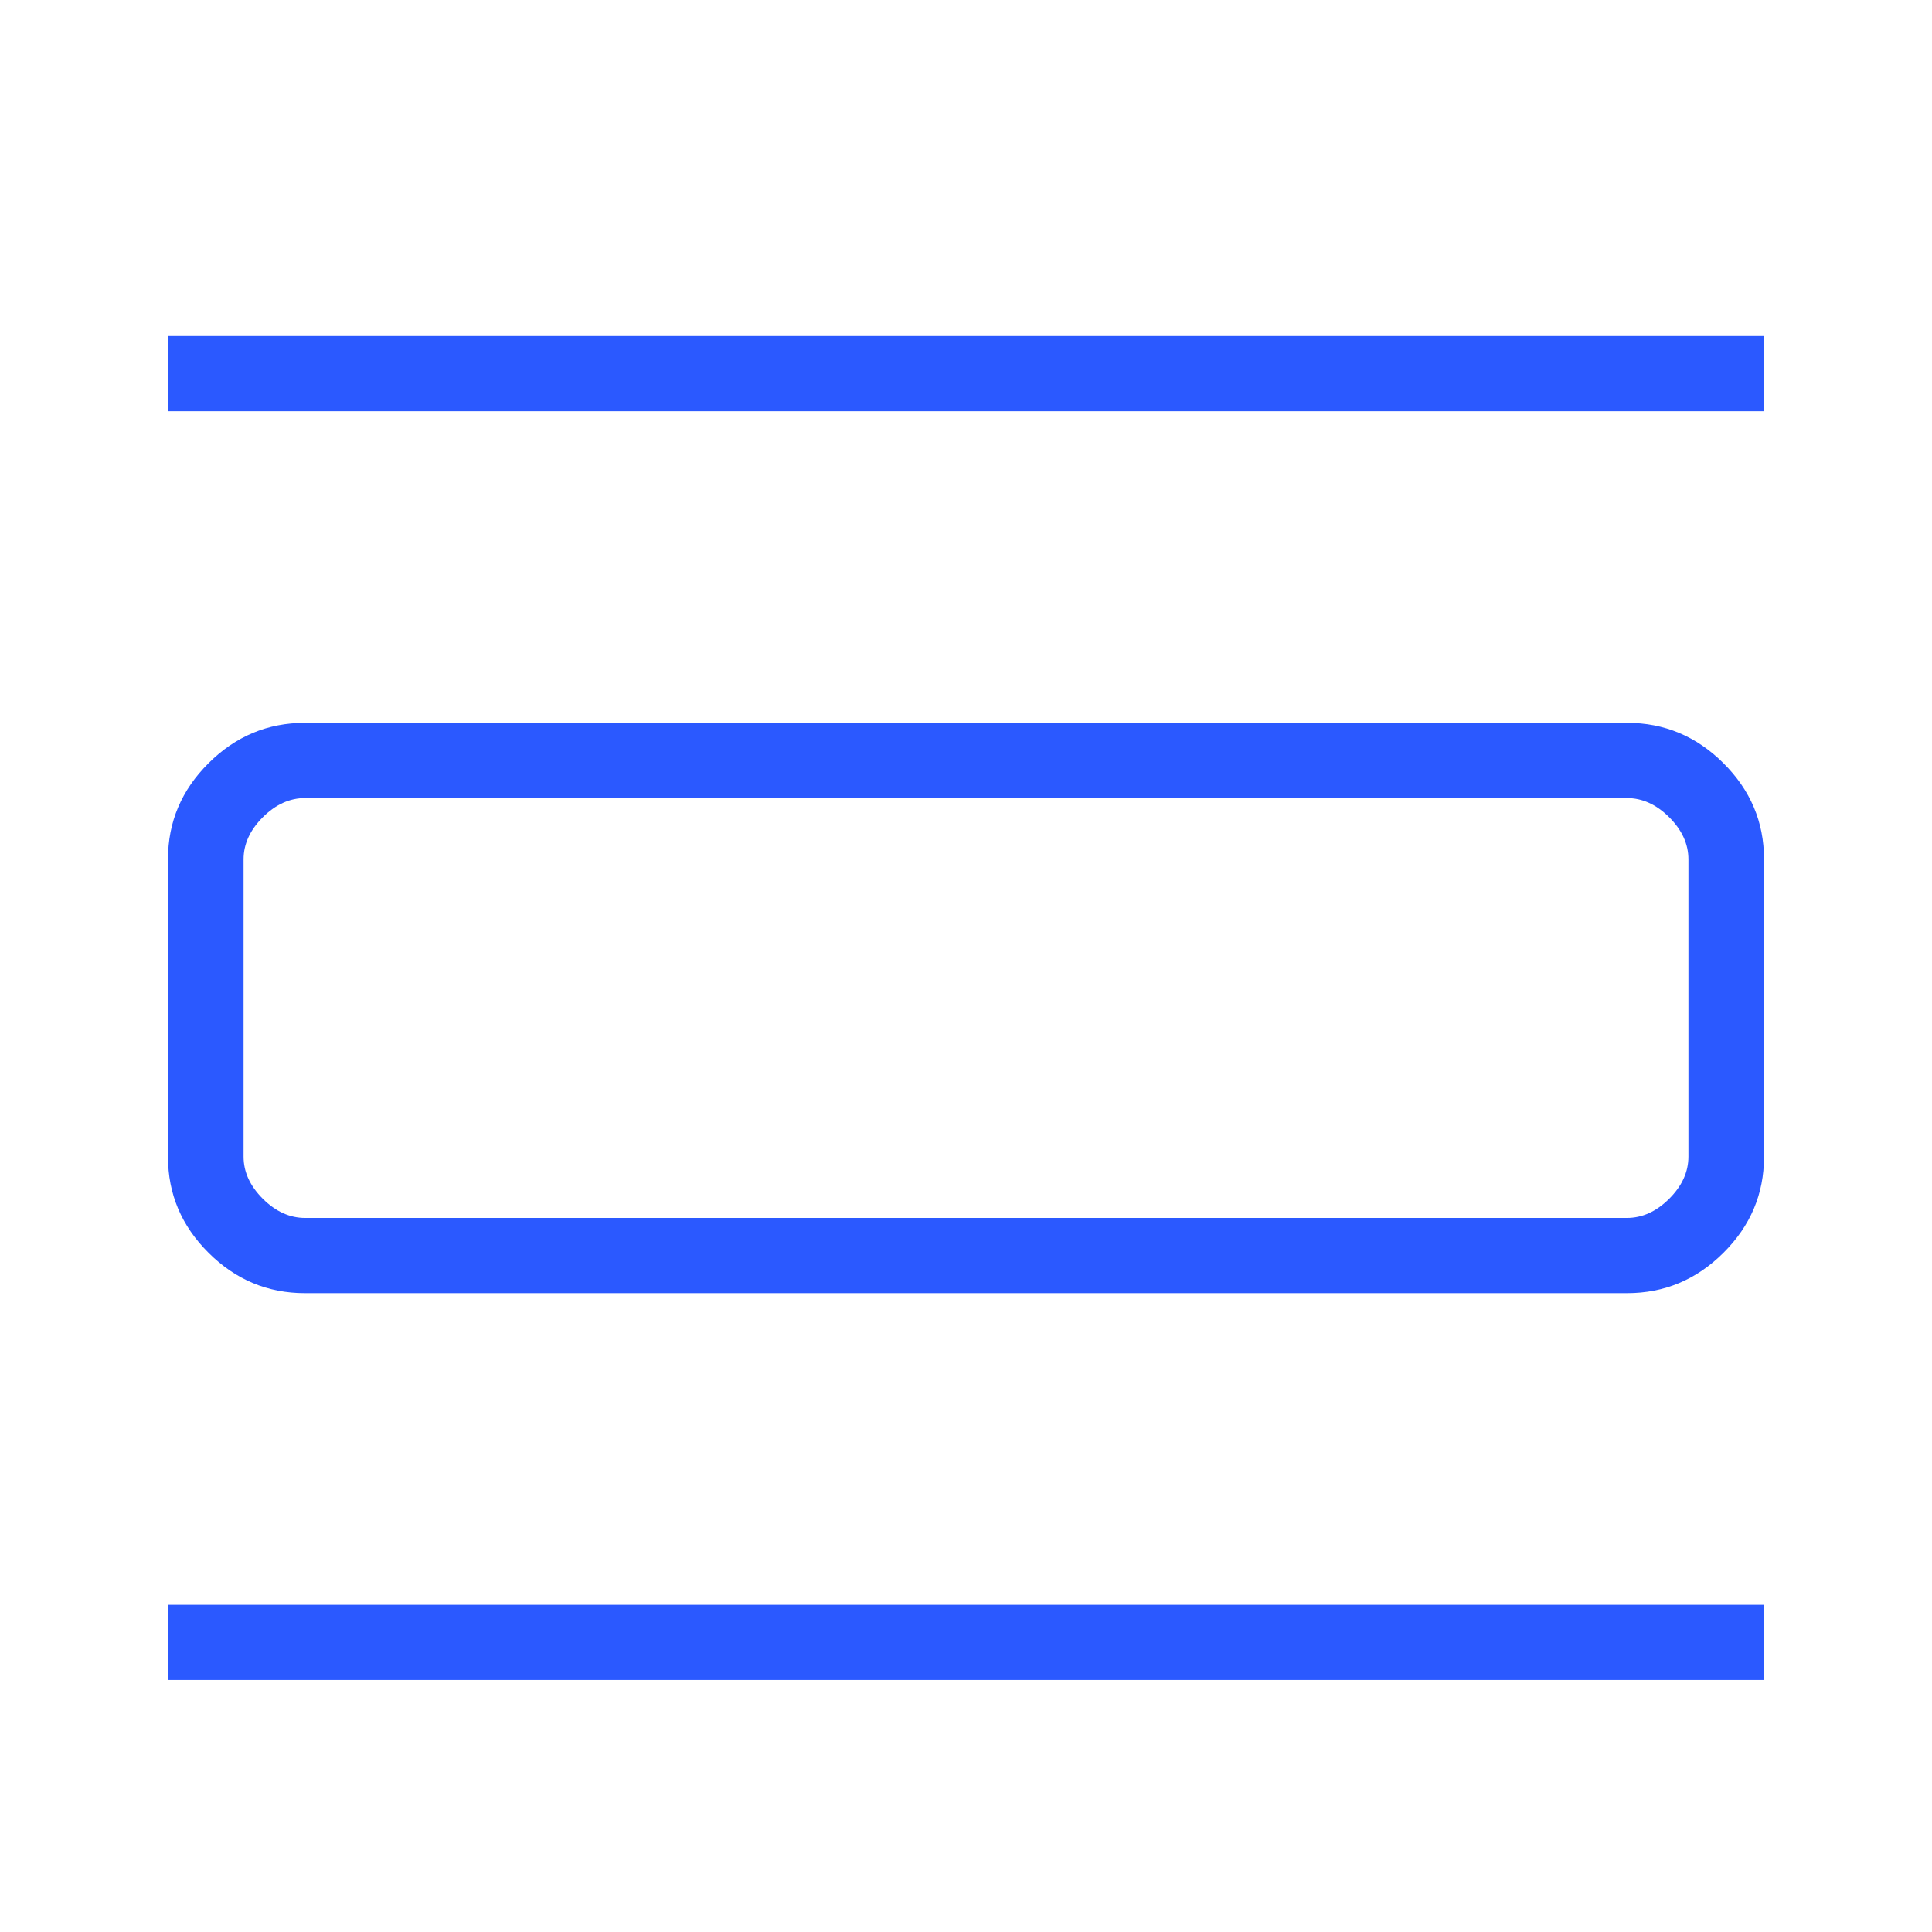 <svg width="69" height="69" viewBox="0 0 69 69" fill="none" xmlns="http://www.w3.org/2000/svg">
<path d="M6 60V57.314H63V60H6ZM6 14.686V12H63V14.686H6ZM10.887 46.184C9.56 46.184 8.413 45.704 7.448 44.743C6.483 43.783 6 42.642 6 41.322V30.678C6 29.358 6.483 28.217 7.448 27.257C8.413 26.296 9.56 25.816 10.887 25.816H58.113C59.44 25.816 60.587 26.296 61.552 27.257C62.517 28.217 63 29.358 63 30.678V41.322C63 42.642 62.517 43.783 61.552 44.743C60.587 45.704 59.44 46.184 58.113 46.184H10.887ZM10.899 43.498H58.101C58.651 43.498 59.155 43.27 59.613 42.814C60.072 42.357 60.301 41.855 60.301 41.307V30.692C60.301 30.145 60.072 29.643 59.613 29.186C59.155 28.73 58.651 28.502 58.101 28.502H10.899C10.349 28.502 9.845 28.73 9.387 29.186C8.929 29.643 8.699 30.145 8.699 30.692V41.307C8.699 41.855 8.929 42.357 9.387 42.814C9.845 43.27 10.349 43.498 10.899 43.498Z" fill="#2B59FF"/>
</svg>
